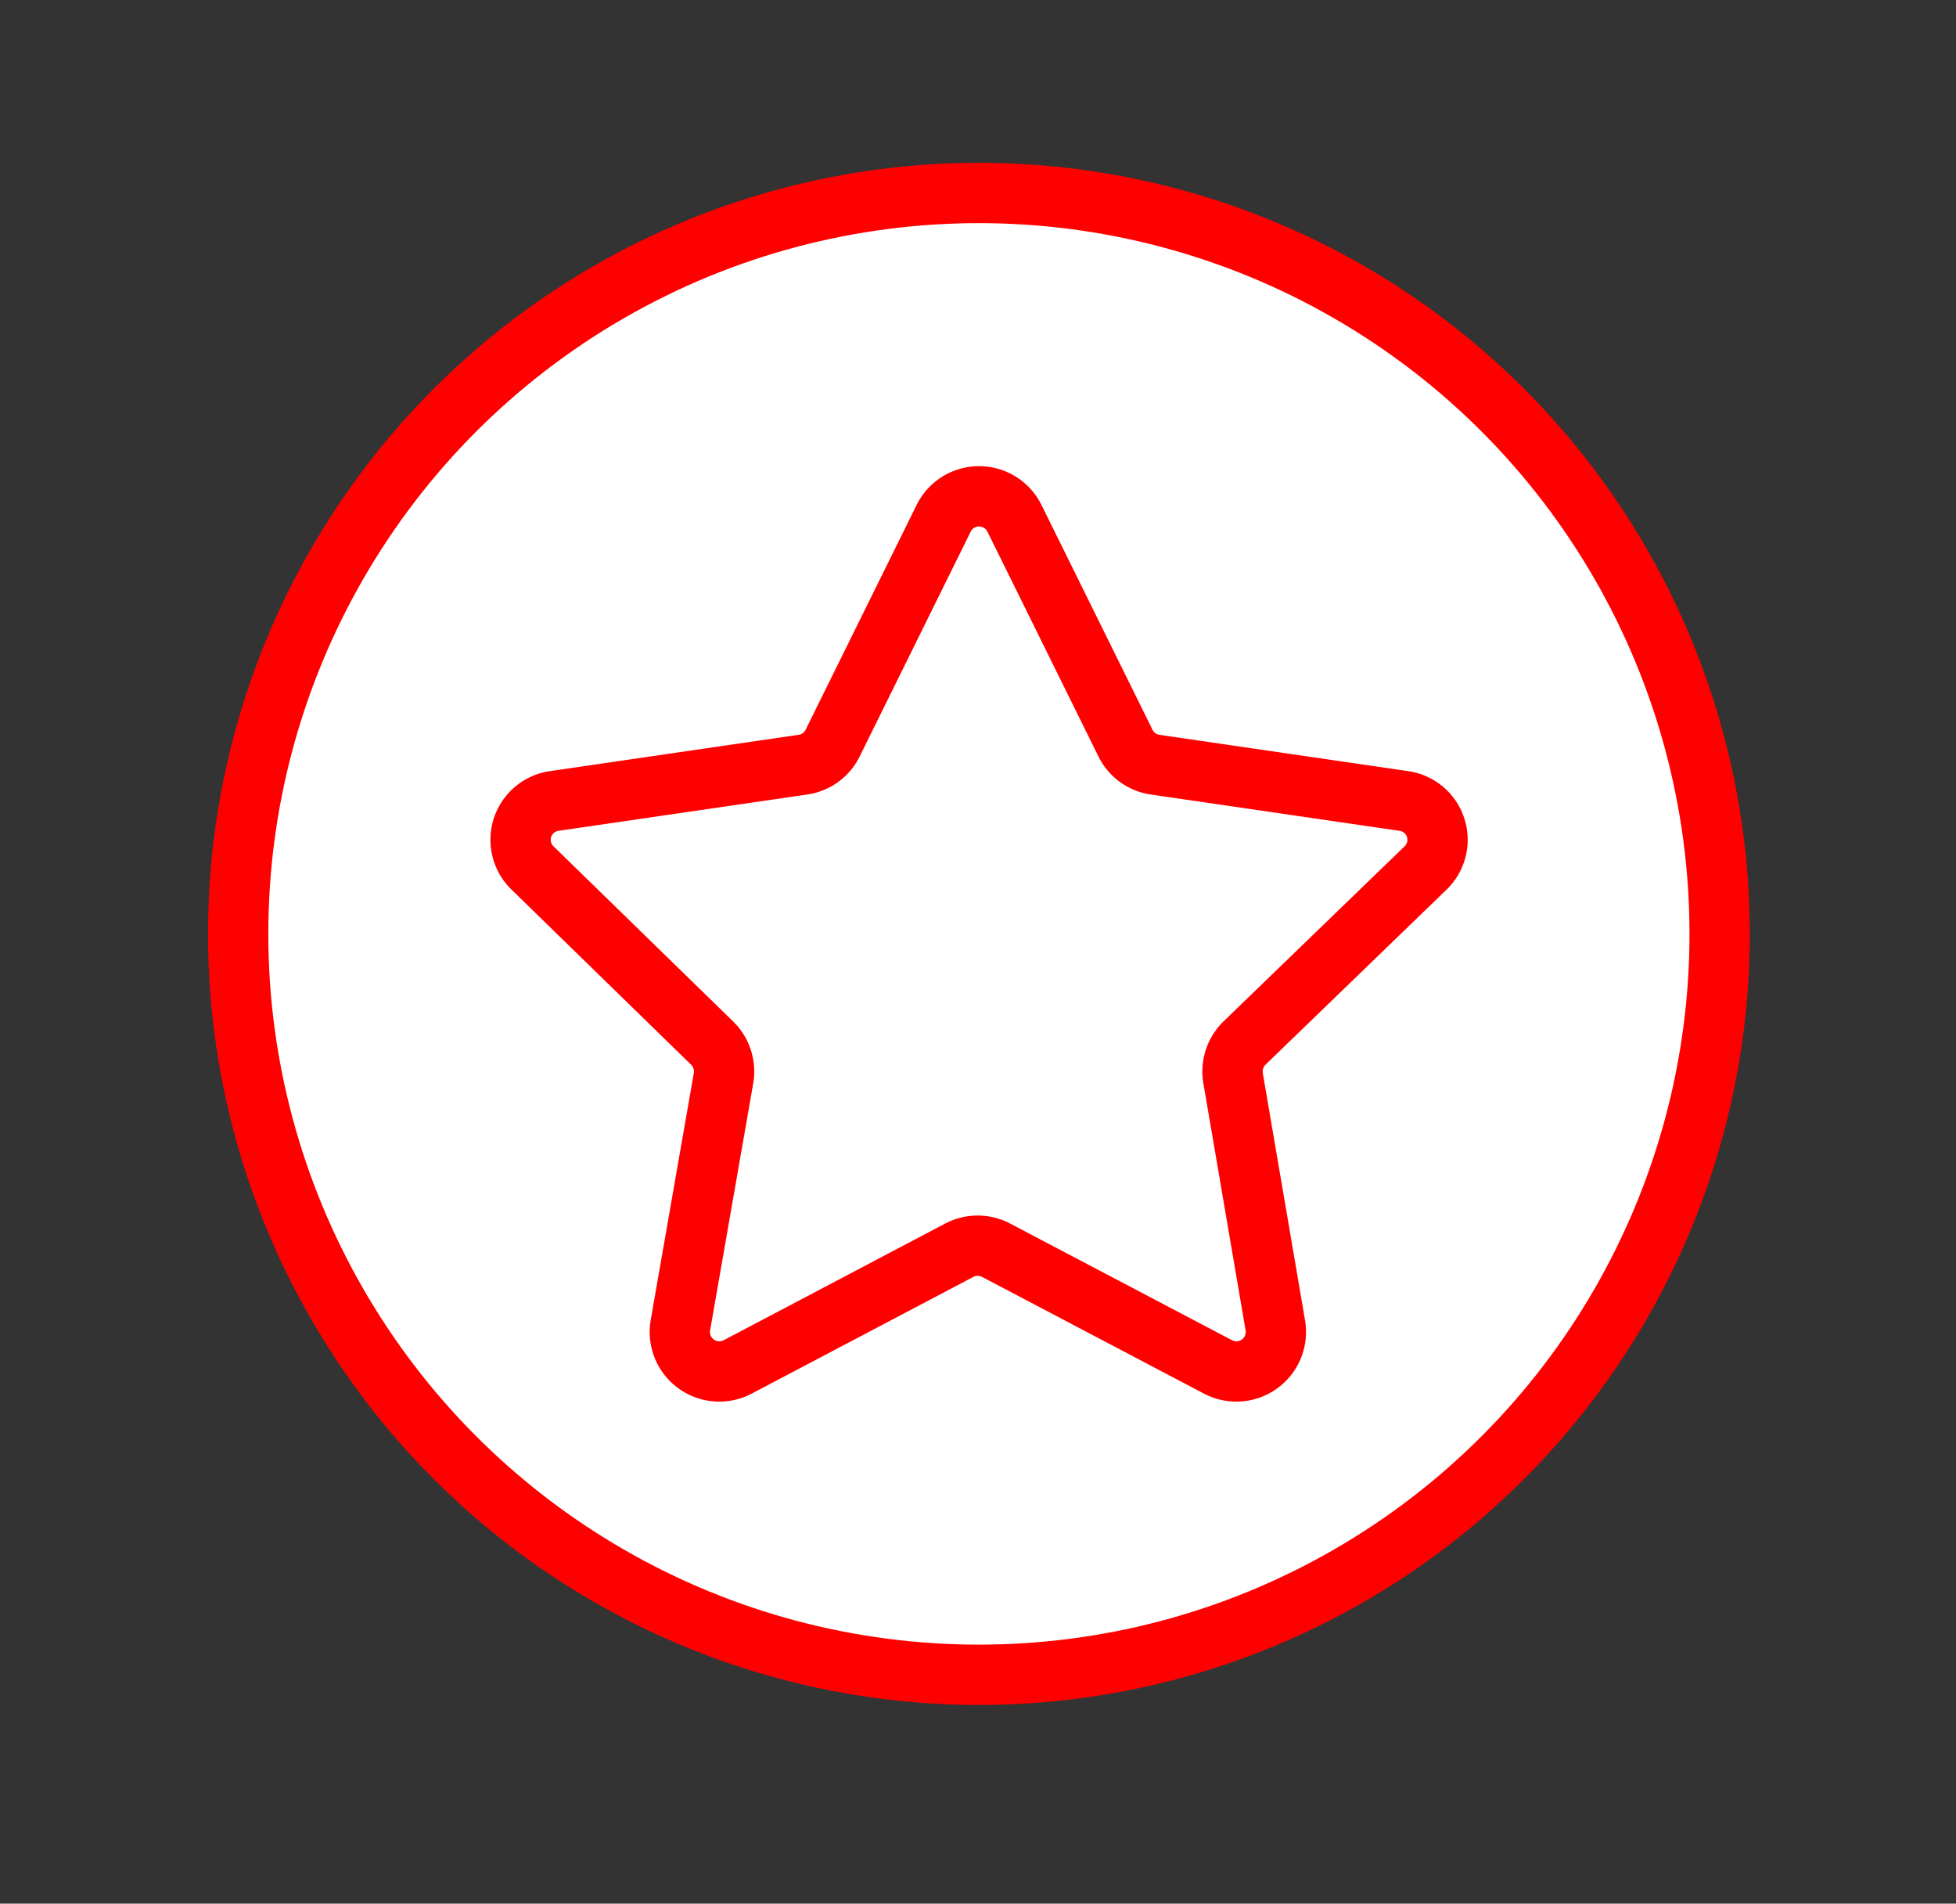 <svg xmlns="http://www.w3.org/2000/svg" id="Layer_1" data-name="Layer 1" viewBox="0 0 64.88 63.13"><rect x="0" y="0" width="64.88" height="63.13" fill="#333333" stroke="none"/><defs><style>.cls-1{fill:#fff;stroke:red;stroke-linecap:round;stroke-linejoin:round;stroke-width:2px;}</style></defs><circle class="cls-1" cx="32.47" cy="30.97" r="24.57"></circle><path class="cls-1" d="M33.65,17.19l3.68,7.45a1.3,1.3,0,0,0,1,.72l8.22,1.2a1.3,1.3,0,0,1,.73,2.23l-6,5.8a1.32,1.32,0,0,0-.38,1.16l1.4,8.19a1.31,1.31,0,0,1-1.9,1.39l-7.36-3.87a1.32,1.32,0,0,0-1.22,0l-7.35,3.87a1.31,1.31,0,0,1-1.9-1.39L24,35.75a1.32,1.32,0,0,0-.38-1.16l-5.95-5.8a1.3,1.3,0,0,1,.73-2.23l8.22-1.2a1.3,1.3,0,0,0,1-.72l3.68-7.45A1.31,1.31,0,0,1,33.65,17.19Z"></path></svg>
